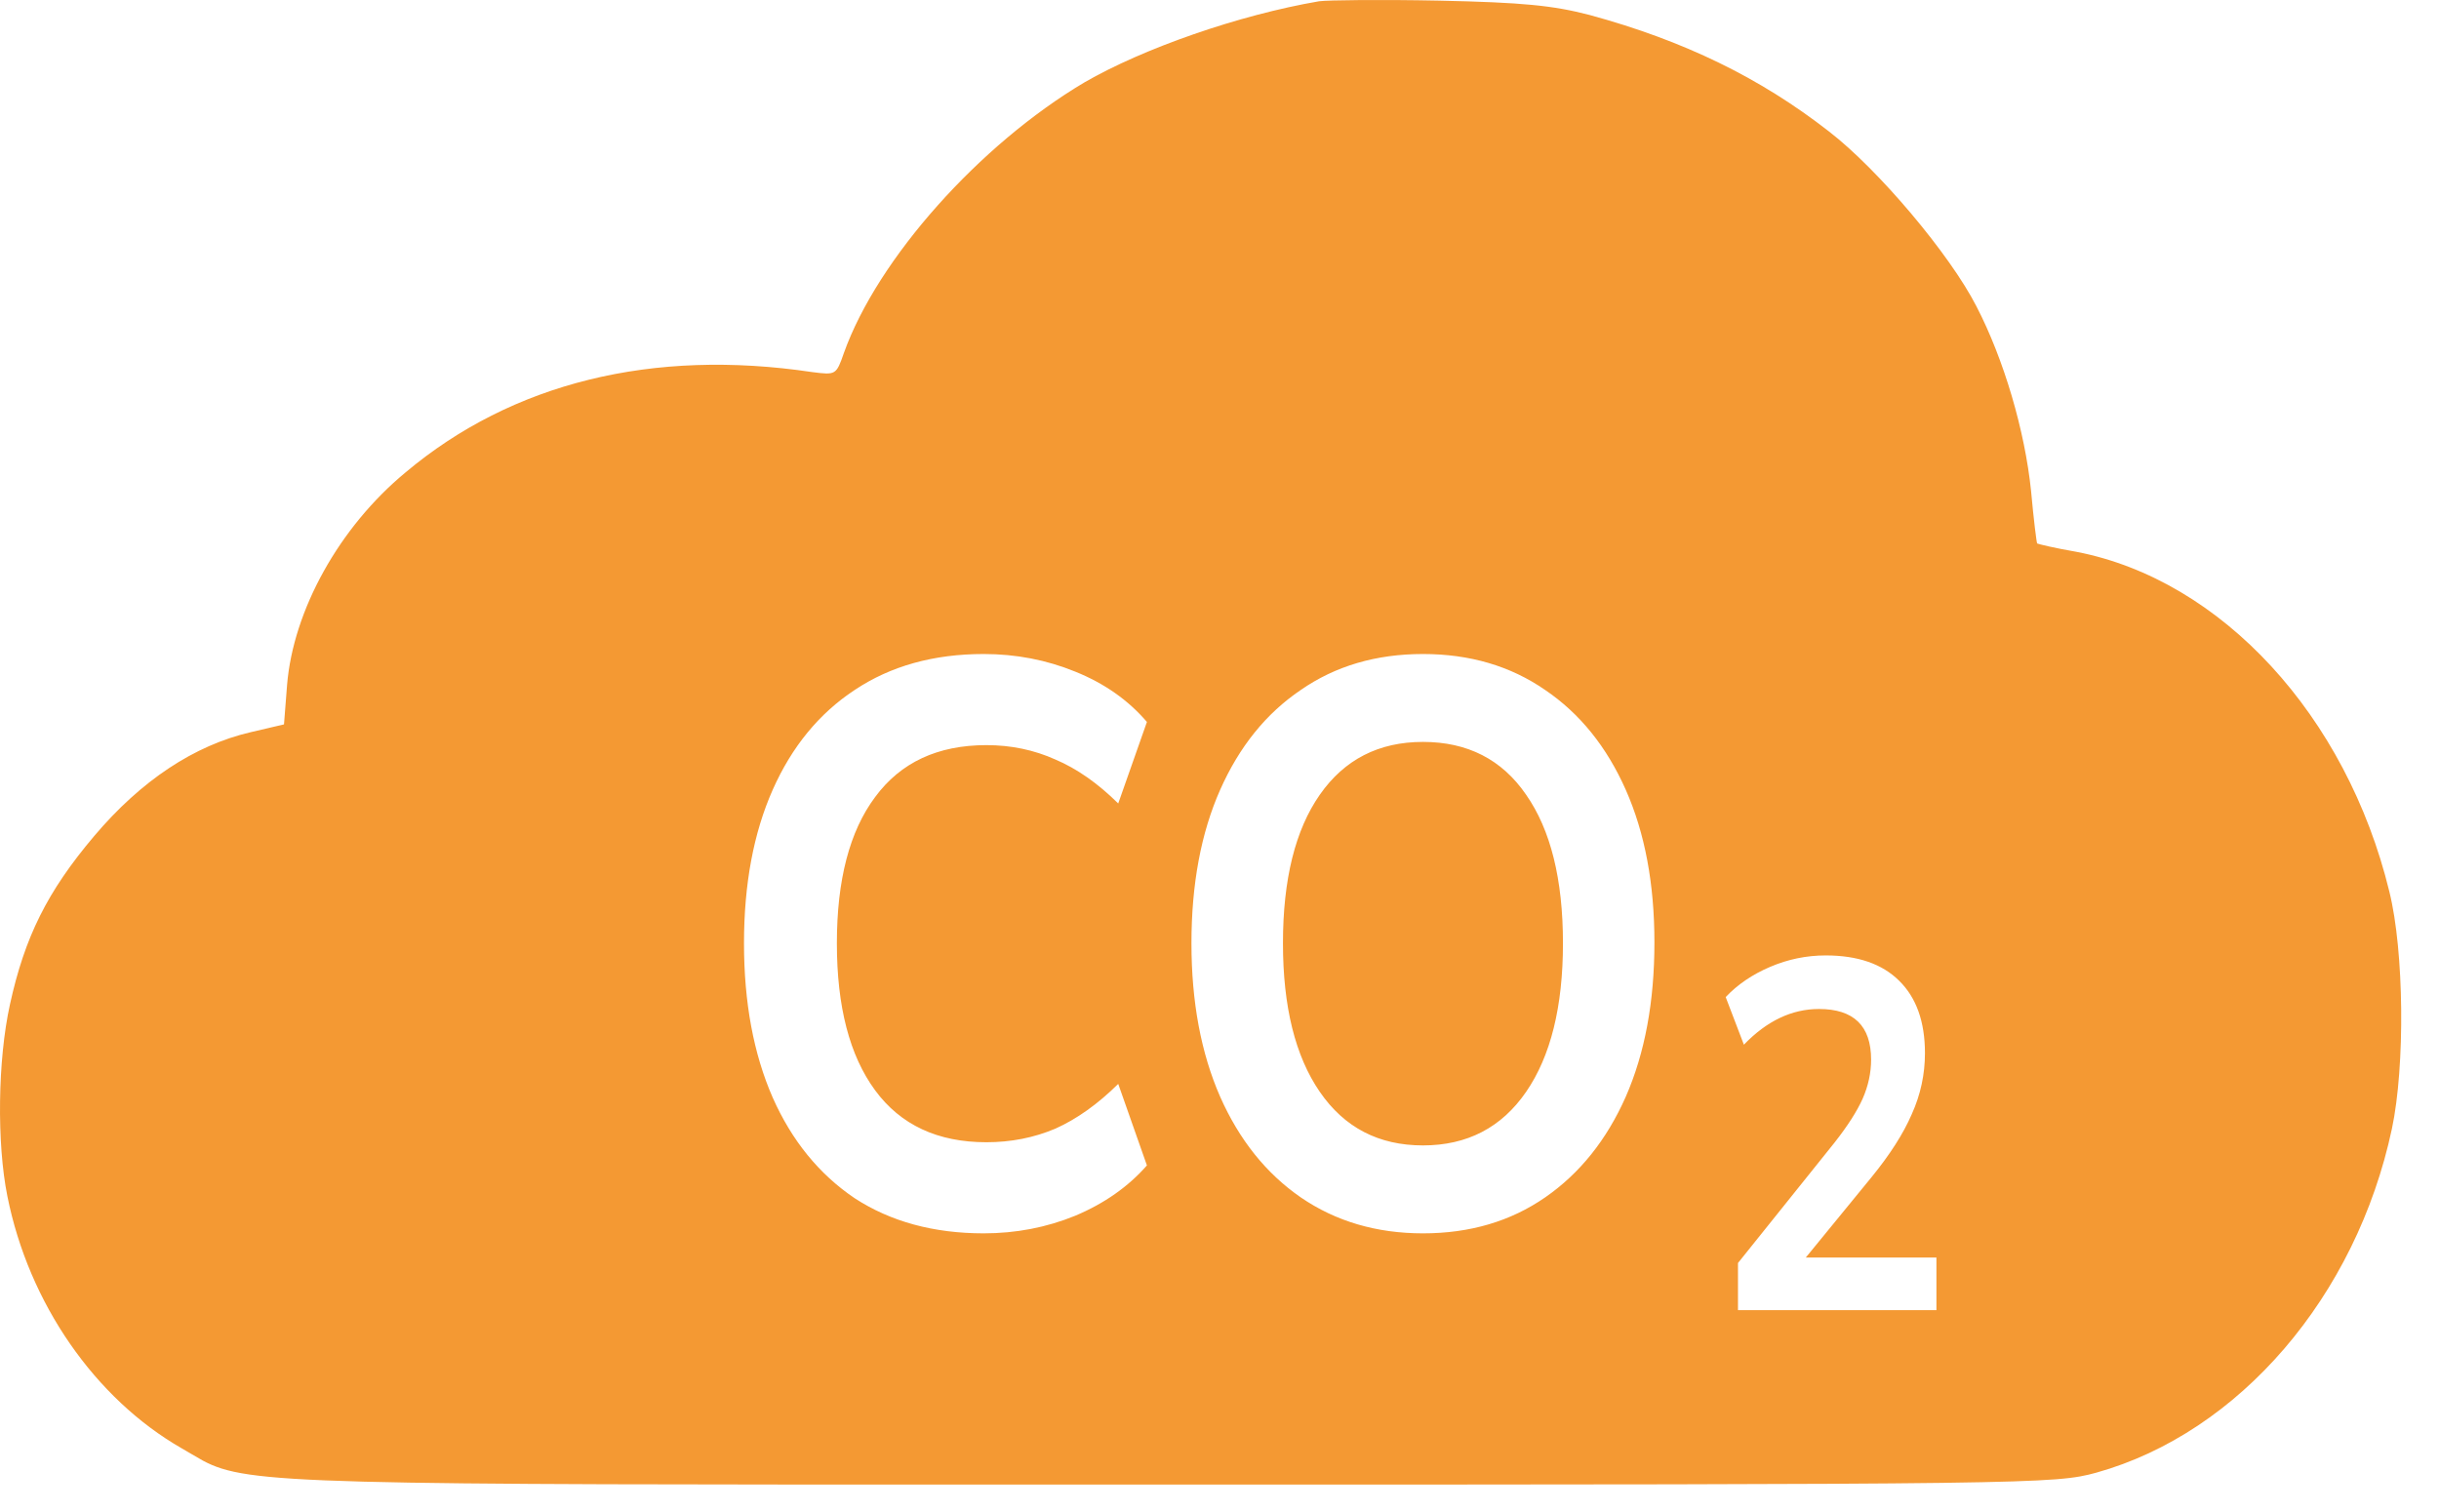<svg width="50" height="31" viewBox="0 0 50 31" fill="none" xmlns="http://www.w3.org/2000/svg">
<path fill-rule="evenodd" clip-rule="evenodd" d="M22.228 1.691C23.432 0.993 25.399 0.307 27.041 0.026C27.219 0.001 28.318 -0.011 29.5 0.013C31.216 0.05 31.833 0.111 32.587 0.307C34.522 0.834 36.081 1.593 37.494 2.695C38.509 3.478 39.974 5.217 40.518 6.282C41.083 7.372 41.512 8.841 41.637 10.065C41.69 10.653 41.752 11.143 41.763 11.143C41.784 11.155 42.139 11.241 42.569 11.314C45.54 11.889 48.103 14.669 48.982 18.28C49.286 19.505 49.307 21.855 49.035 23.141C48.302 26.581 45.906 29.373 42.977 30.193C42.129 30.426 41.721 30.438 23.902 30.438L21.337 30.438H21.337C6.269 30.439 5.083 30.44 4.16 29.947C4.082 29.904 4.005 29.859 3.921 29.809L3.921 29.809L3.921 29.809C3.859 29.772 3.793 29.733 3.719 29.691C1.951 28.675 0.591 26.728 0.151 24.524C-0.068 23.435 -0.047 21.733 0.204 20.594C0.507 19.211 0.968 18.28 1.93 17.142C2.893 16.003 3.981 15.281 5.142 15.011L5.822 14.852L5.885 14.044C6.011 12.514 6.952 10.812 8.313 9.686C10.499 7.849 13.377 7.139 16.652 7.629C17.133 7.69 17.143 7.69 17.3 7.237C17.991 5.302 20.084 2.964 22.228 1.691ZM26.665 24.549C27.383 25.041 28.219 25.287 29.171 25.287C30.132 25.287 30.967 25.041 31.677 24.549C32.386 24.058 32.937 23.37 33.329 22.485C33.721 21.59 33.916 20.536 33.916 19.323C33.916 18.122 33.721 17.079 33.329 16.194C32.937 15.31 32.386 14.627 31.677 14.147C30.967 13.655 30.132 13.409 29.171 13.409C28.209 13.409 27.374 13.655 26.665 14.147C25.955 14.627 25.405 15.31 25.013 16.194C24.621 17.079 24.425 18.128 24.425 19.34C24.425 20.541 24.621 21.59 25.013 22.485C25.405 23.37 25.955 24.058 26.665 24.549ZM31.285 22.387C30.781 23.119 30.076 23.484 29.171 23.484C28.265 23.484 27.561 23.119 27.057 22.387C26.553 21.655 26.301 20.639 26.301 19.34C26.301 18.029 26.553 17.014 27.057 16.293C27.561 15.572 28.265 15.211 29.171 15.211C30.085 15.211 30.79 15.572 31.285 16.293C31.789 17.014 32.041 18.029 32.041 19.34C32.041 20.639 31.789 21.655 31.285 22.387ZM20.166 25.287C19.139 25.287 18.257 25.046 17.52 24.566C16.792 24.074 16.232 23.386 15.84 22.502C15.448 21.606 15.252 20.552 15.252 19.34C15.252 18.128 15.448 17.079 15.84 16.194C16.232 15.31 16.792 14.627 17.52 14.147C18.257 13.655 19.139 13.409 20.166 13.409C20.828 13.409 21.454 13.53 22.042 13.77C22.639 14.01 23.129 14.354 23.512 14.802L22.924 16.473C22.504 16.058 22.074 15.758 21.636 15.572C21.197 15.375 20.726 15.277 20.222 15.277C19.223 15.277 18.462 15.632 17.94 16.342C17.417 17.041 17.156 18.04 17.156 19.34C17.156 20.639 17.417 21.644 17.94 22.354C18.462 23.064 19.223 23.419 20.222 23.419C20.726 23.419 21.197 23.326 21.636 23.14C22.074 22.944 22.504 22.638 22.924 22.223L23.512 23.894C23.129 24.331 22.639 24.675 22.042 24.926C21.454 25.166 20.828 25.287 20.166 25.287ZM35.629 25.895V26.861H39.697V25.783H37.019L38.367 24.135C38.743 23.674 39.019 23.244 39.192 22.843C39.372 22.443 39.462 22.026 39.462 21.592C39.462 20.948 39.285 20.453 38.932 20.107C38.584 19.762 38.083 19.589 37.428 19.589C37.034 19.589 36.654 19.667 36.289 19.823C35.924 19.979 35.62 20.185 35.377 20.443L35.75 21.419C36.22 20.931 36.733 20.687 37.289 20.687C38.002 20.687 38.358 21.033 38.358 21.725C38.358 21.996 38.3 22.264 38.184 22.528C38.068 22.786 37.877 23.084 37.611 23.423L35.629 25.895Z" fill="#F49933"/>
</svg>
